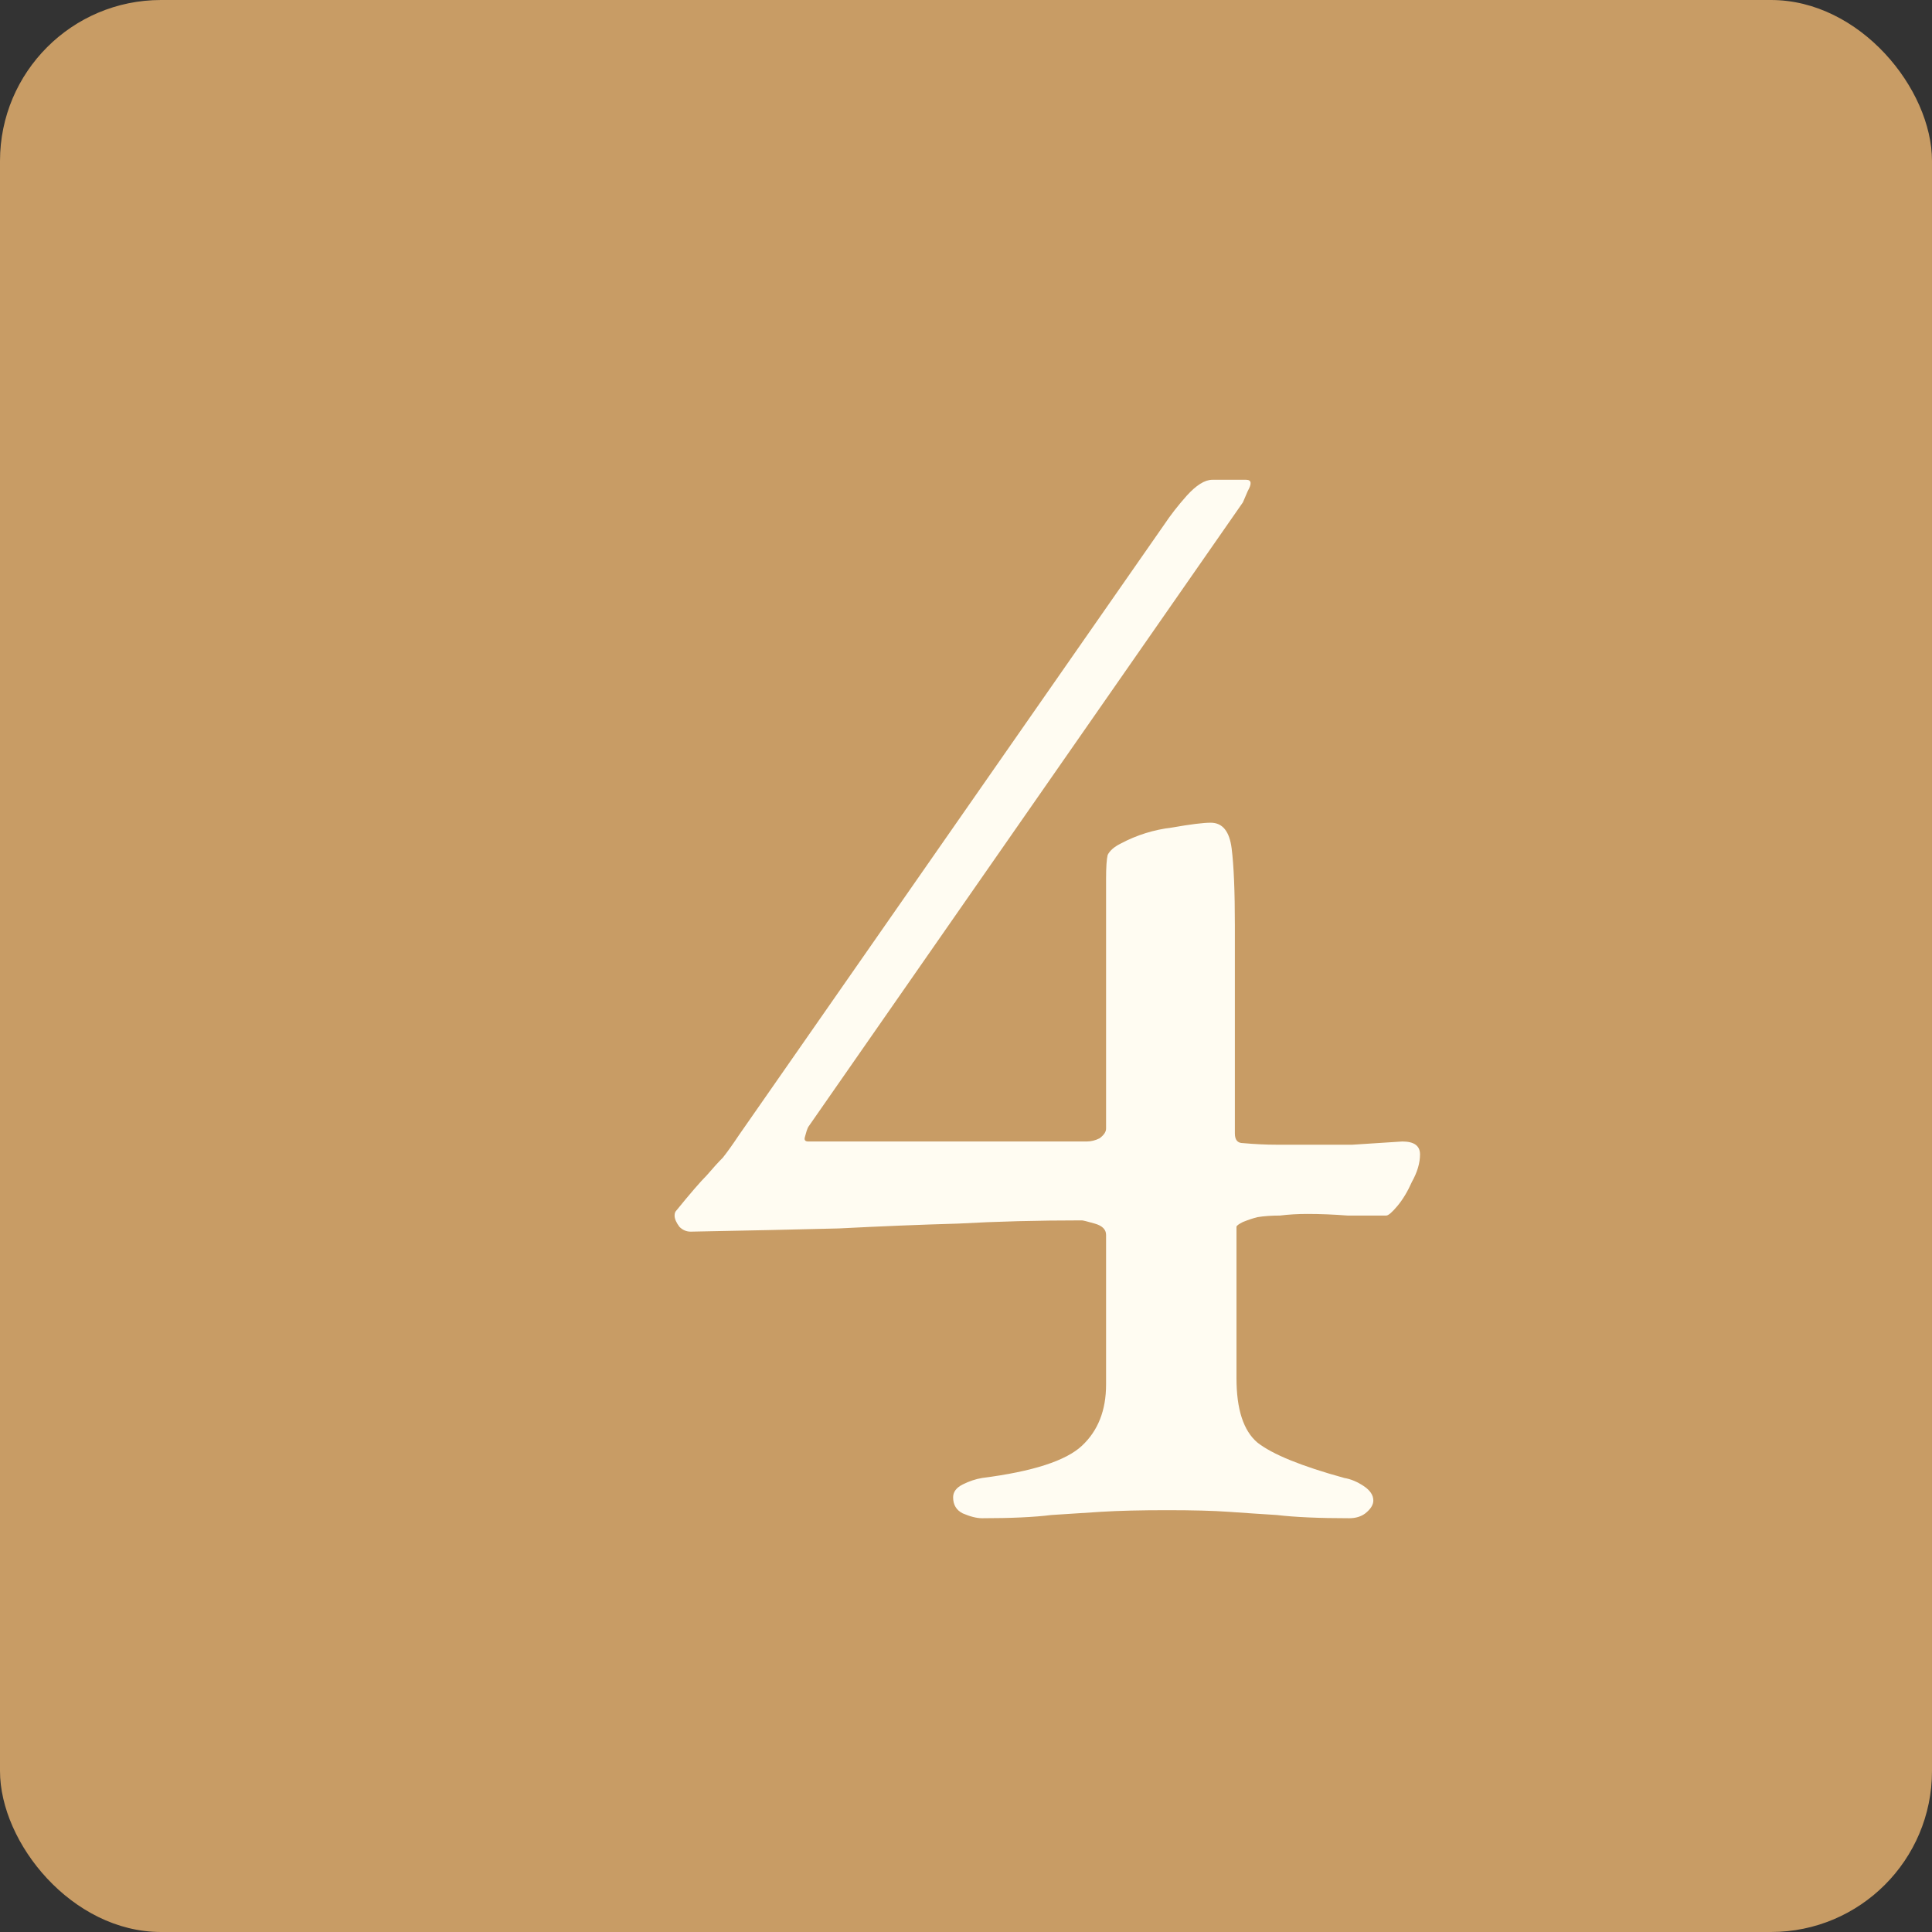 <svg width="60" height="60" viewBox="0 0 60 60" fill="none" xmlns="http://www.w3.org/2000/svg">
<rect x="0" y="0" width="60" height="60" fill="#333333" stroke="none"/>
<rect width="60" height="60" rx="5" fill="#C89C65"/>
<path d="M30.5 47.15C30.333 47.15 30.133 47.1 29.9 47C29.7 46.9 29.6 46.733 29.6 46.5C29.6 46.333 29.7 46.2 29.9 46.1C30.1 46 30.3 45.933 30.5 45.9C32.067 45.7 33.1 45.367 33.6 44.9C34.1 44.433 34.35 43.8 34.35 43V38.35C34.35 38.183 34.233 38.067 34 38C33.767 37.933 33.633 37.9 33.6 37.9C32.233 37.9 30.95 37.933 29.75 38C28.583 38.033 27.35 38.083 26.05 38.15C24.75 38.183 23.217 38.217 21.45 38.25C21.317 38.25 21.2 38.2 21.1 38.1C21 37.967 20.95 37.85 20.95 37.75C20.95 37.683 20.967 37.633 21 37.6C21.433 37.067 21.75 36.7 21.95 36.5C22.15 36.267 22.317 36.083 22.45 35.95C22.583 35.783 22.75 35.55 22.95 35.25L36.15 16.3C36.35 16 36.583 15.7 36.85 15.4C37.15 15.067 37.417 14.9 37.65 14.9H38.7C38.867 14.9 38.883 15.017 38.75 15.25C38.65 15.483 38.6 15.6 38.6 15.6L25.1 35C25.067 35.067 25.033 35.167 25 35.3C24.967 35.4 25 35.45 25.1 35.45H33.75C33.883 35.45 34.017 35.417 34.15 35.35C34.283 35.25 34.35 35.15 34.35 35.05V27.3C34.35 26.933 34.367 26.683 34.4 26.55C34.467 26.417 34.6 26.3 34.8 26.2C35.3 25.933 35.833 25.767 36.4 25.7C36.967 25.6 37.367 25.55 37.6 25.55C37.967 25.55 38.183 25.817 38.25 26.35C38.317 26.883 38.35 27.683 38.35 28.75V35.2C38.35 35.4 38.433 35.5 38.6 35.5C38.967 35.533 39.317 35.55 39.65 35.55C39.983 35.55 40.3 35.55 40.6 35.55C41.067 35.55 41.533 35.55 42 35.55C42.5 35.517 43.017 35.483 43.55 35.45C43.917 35.45 44.1 35.583 44.1 35.85C44.1 36.117 44.017 36.4 43.85 36.7C43.717 37 43.567 37.25 43.4 37.45C43.233 37.65 43.117 37.75 43.05 37.75C42.683 37.75 42.283 37.75 41.85 37.75C41.417 37.717 41 37.7 40.6 37.7C40.3 37.7 40.017 37.717 39.75 37.75C39.483 37.75 39.25 37.767 39.05 37.8C38.917 37.833 38.767 37.883 38.6 37.95C38.467 38.017 38.4 38.067 38.4 38.1V42.8C38.4 43.767 38.617 44.433 39.05 44.8C39.517 45.167 40.417 45.533 41.75 45.9C41.95 45.933 42.15 46.017 42.35 46.15C42.55 46.283 42.65 46.433 42.65 46.6C42.65 46.733 42.567 46.867 42.4 47C42.267 47.1 42.1 47.15 41.9 47.15C40.967 47.15 40.217 47.117 39.65 47.05C39.117 47.017 38.617 46.983 38.15 46.95C37.683 46.917 37.05 46.9 36.25 46.9C35.417 46.9 34.733 46.917 34.2 46.95C33.7 46.983 33.183 47.017 32.65 47.05C32.117 47.117 31.4 47.15 30.5 47.15Z" fill="#FFFCF2"/>
</svg>
